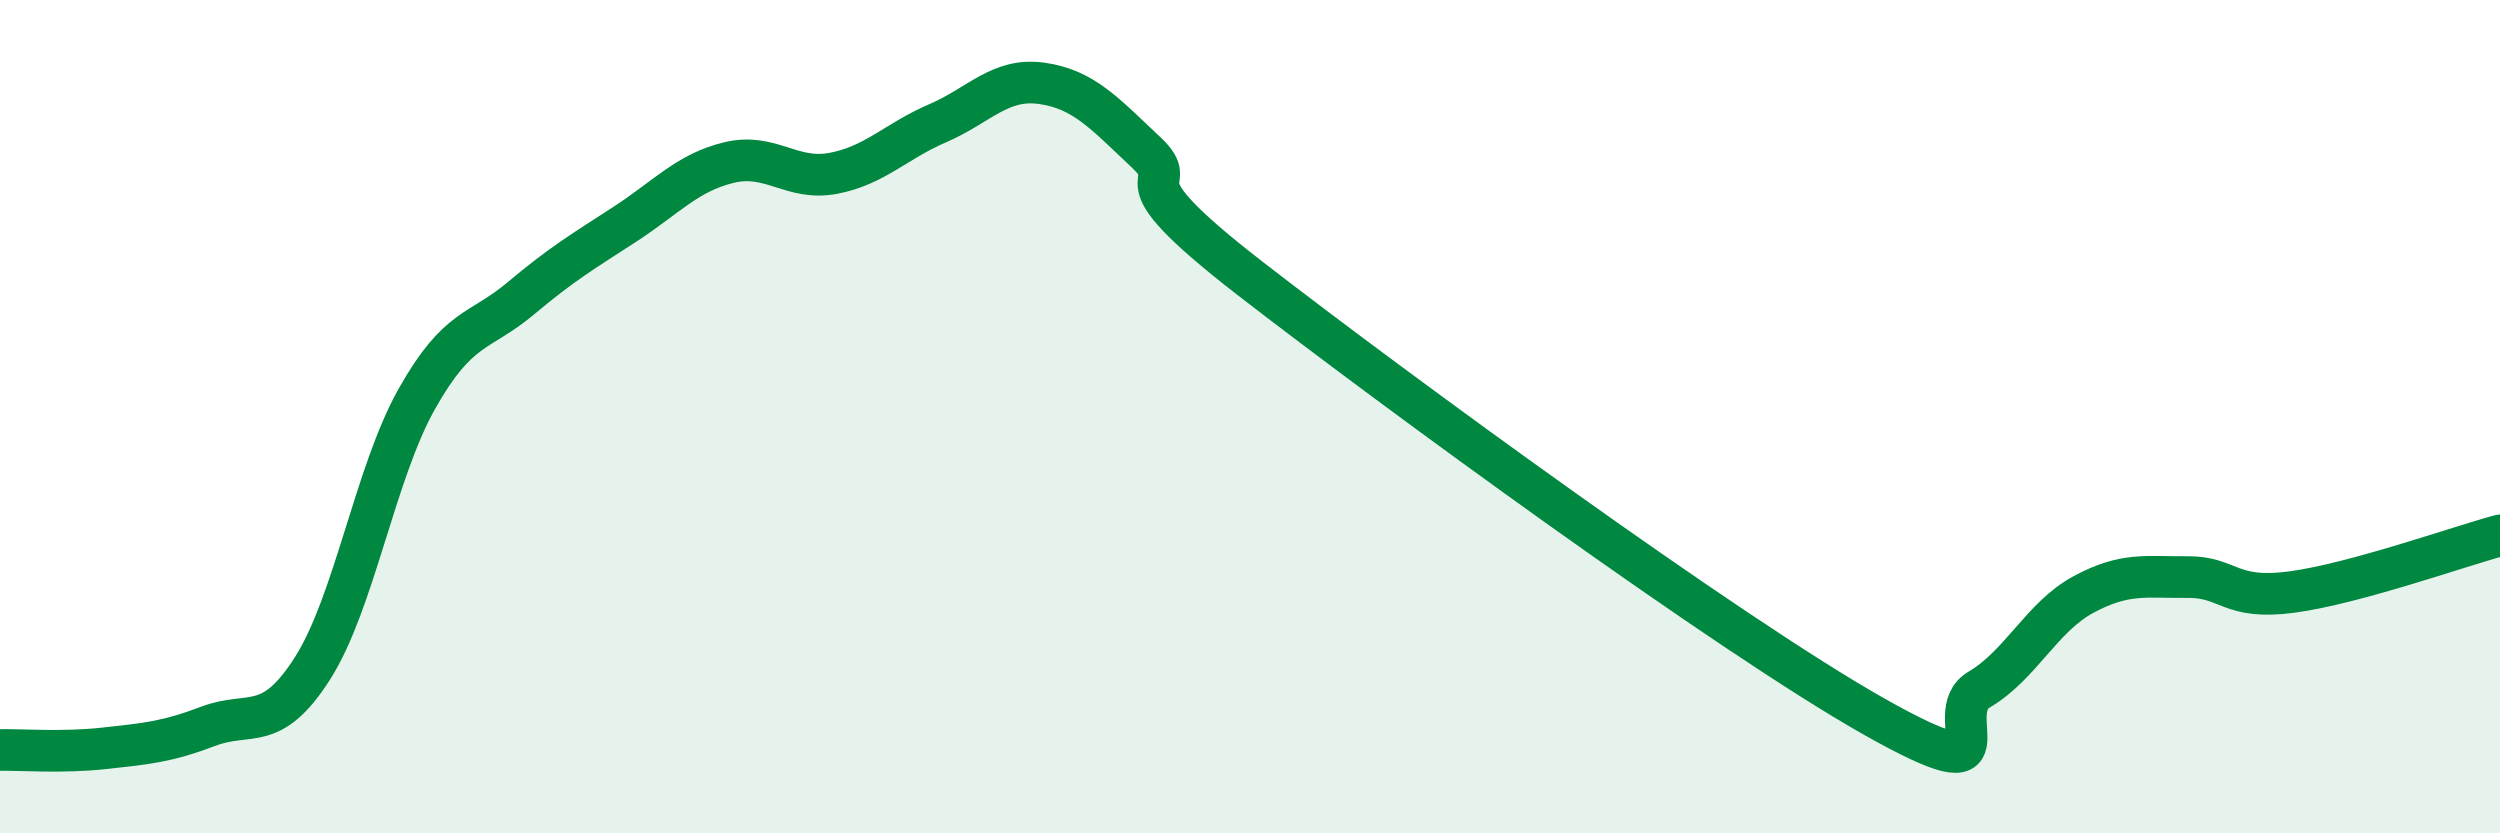 
    <svg width="60" height="20" viewBox="0 0 60 20" xmlns="http://www.w3.org/2000/svg">
      <path
        d="M 0,18 C 0.5,17.99 1.5,18.07 2.5,17.96 C 3.5,17.85 4,17.81 5,17.43 C 6,17.05 6.5,17.61 7.5,16.04 C 8.5,14.47 9,11.36 10,9.58 C 11,7.8 11.5,8 12.5,7.16 C 13.5,6.32 14,6.03 15,5.38 C 16,4.73 16.5,4.14 17.5,3.9 C 18.5,3.66 19,4.35 20,4.16 C 21,3.97 21.5,3.39 22.5,2.96 C 23.5,2.53 24,1.86 25,2 C 26,2.14 26.5,2.71 27.5,3.65 C 28.5,4.59 26.5,3.97 30,6.68 C 33.5,9.39 41.5,15.24 45,17.21 C 48.5,19.18 46.5,17.14 47.5,16.55 C 48.5,15.96 49,14.81 50,14.27 C 51,13.73 51.5,13.86 52.5,13.85 C 53.5,13.84 53.5,14.41 55,14.21 C 56.5,14.01 59,13.12 60,12.85L60 20L0 20Z"
        fill="#008740"
        opacity="0.1"
        stroke-linecap="round"
        stroke-linejoin="round"
      />
      <path
        d="M 0,18 C 0.5,17.99 1.5,18.07 2.5,17.96 C 3.5,17.85 4,17.81 5,17.43 C 6,17.05 6.5,17.61 7.5,16.04 C 8.5,14.47 9,11.36 10,9.58 C 11,7.8 11.5,8 12.5,7.16 C 13.5,6.32 14,6.03 15,5.38 C 16,4.73 16.5,4.14 17.5,3.9 C 18.5,3.66 19,4.35 20,4.16 C 21,3.97 21.5,3.39 22.5,2.96 C 23.5,2.53 24,1.86 25,2 C 26,2.14 26.5,2.71 27.5,3.65 C 28.5,4.59 26.5,3.97 30,6.68 C 33.5,9.39 41.5,15.24 45,17.21 C 48.5,19.18 46.5,17.14 47.5,16.55 C 48.5,15.96 49,14.81 50,14.27 C 51,13.73 51.5,13.86 52.5,13.85 C 53.5,13.84 53.5,14.41 55,14.21 C 56.5,14.01 59,13.12 60,12.85"
        stroke="#008740"
        stroke-width="1"
        fill="none"
        stroke-linecap="round"
        stroke-linejoin="round"
      />
    </svg>
  